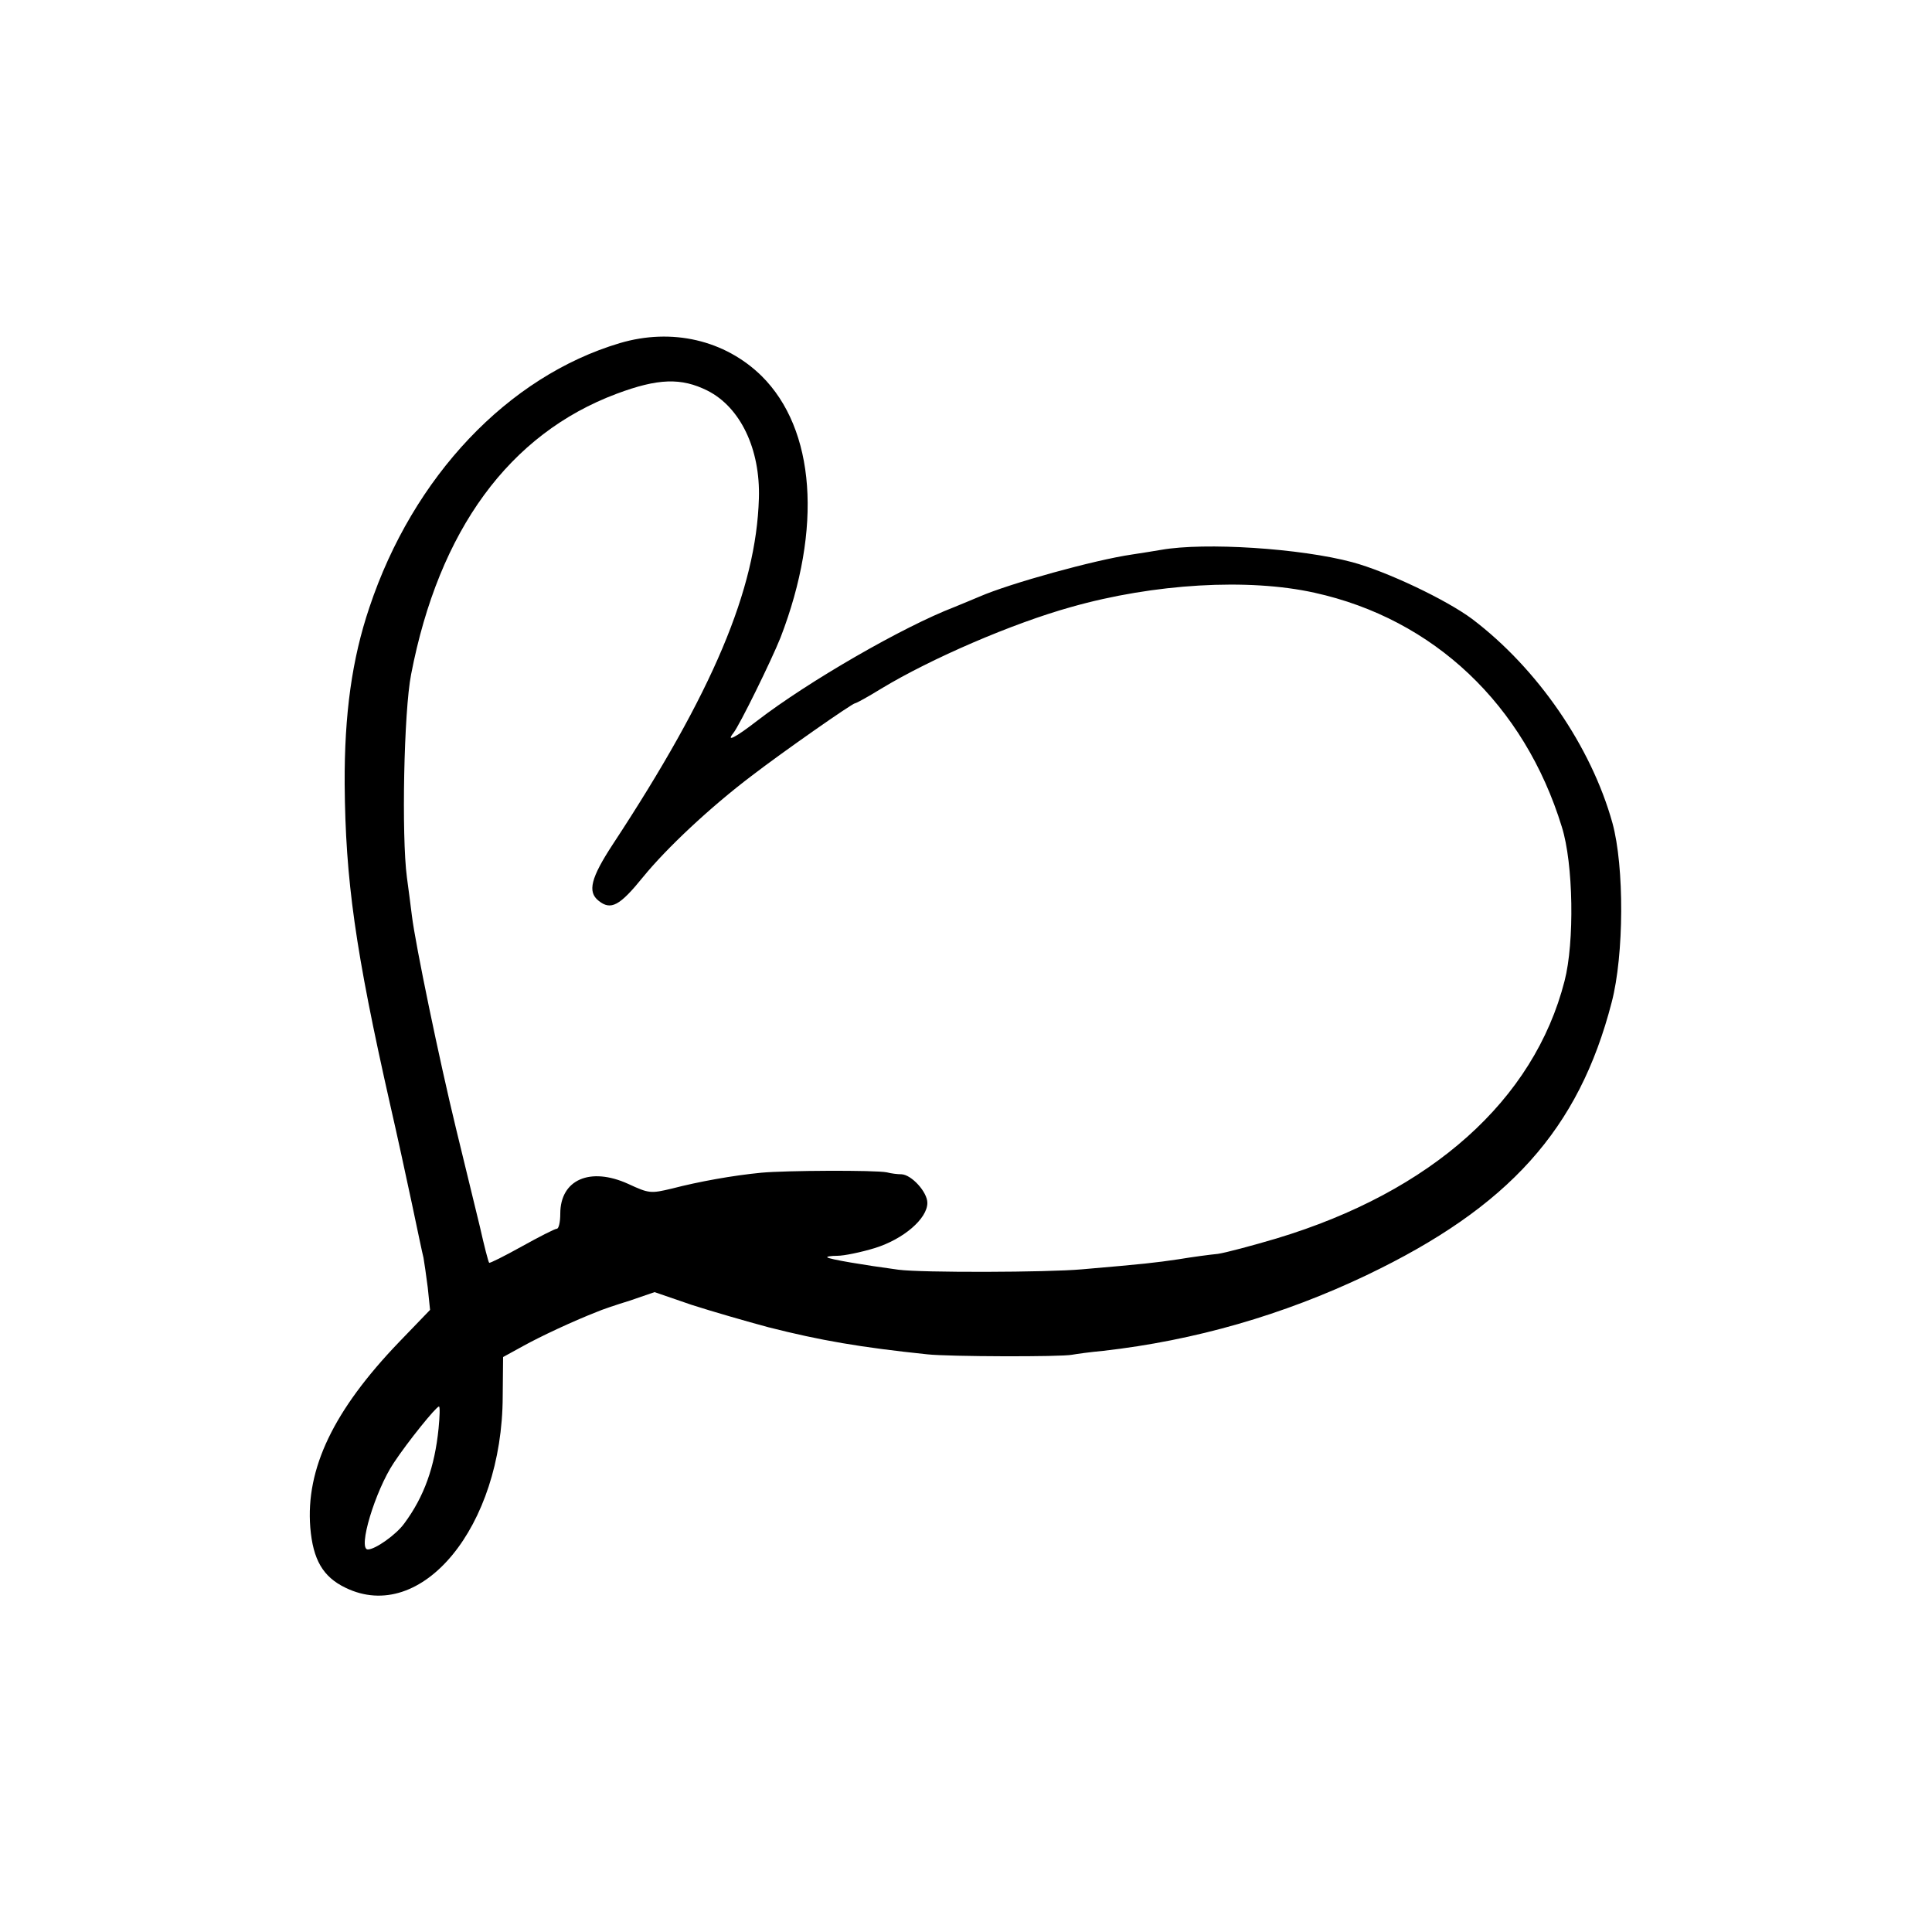 <svg version="1.0" xmlns="http://www.w3.org/2000/svg" width="666.667" height="666.667" viewBox="0 0 500 500"><path d="M160.4 88.8c-28.9 8.6-53.5 34.5-64.8 68.4-4.5 13.3-6.5 27.6-6.4 45.8.2 24.6 2.7 42.8 11.8 83 1.7 7.4 4.2 18.9 5.6 25.5 1.4 6.6 2.7 12.9 3 14 .2 1.1.7 4.6 1.1 7.7l.6 5.8-8 8.3c-17 17.7-24.2 32.8-23 48 .7 8.4 3.3 12.8 9.1 15.6 19.7 9.6 40.6-15.8 40.7-49.5l.1-10.2 5.1-2.8c4.5-2.5 12.8-6.4 19.2-8.9 1.1-.5 4.9-1.8 8.5-2.9l6.4-2.2 9.6 3.3c5.3 1.7 14.3 4.3 19.9 5.8 13.4 3.4 23.8 5.2 41.1 7 5.4.6 34.7.7 37.5.1 1.1-.2 4.7-.7 8-1 23.8-2.7 46.6-9.3 68.2-19.6 36.8-17.6 54.9-37.7 63.4-70.6 3.2-12.2 3.3-35.1.2-46.4-5.5-19.8-19.4-40-36.3-52.8-6.7-5-22.1-12.3-31-14.7-13.4-3.6-38.2-5.2-49.5-3.2-1.6.3-5 .8-7.5 1.2-9.7 1.4-31.7 7.5-39.5 10.9-1.6.7-4.6 1.9-6.5 2.7-13.3 5.1-37.9 19.3-51 29.4-5.7 4.4-8.2 5.7-6.2 3.2 1.6-2 9.8-18.7 12.2-24.7 10.9-28.3 9-53.9-4.9-67.7-9.5-9.3-23.2-12.5-36.7-8.5zm22.7 12.3c8.5 4.3 13.7 15.1 13.3 27.9-.7 23.5-11.9 50.1-37.8 89.5-5.7 8.7-6.6 12.3-3.7 14.6 3.2 2.6 5.5 1.3 11.5-6.1 6.1-7.5 17.4-18.1 28.1-26.2 8.2-6.3 26.1-18.8 26.8-18.8.3 0 3.4-1.7 6.8-3.8 12.9-7.8 34-16.9 49.1-21.1 21.5-6.1 45.9-7.5 63-3.7 30.9 6.8 54.3 29 64 60.6 3 9.5 3.3 29.9.7 39.9-7.9 30.8-34.4 54.5-74.5 66.6-6.4 1.9-13.2 3.7-15.2 4-2.1.2-6.6.8-10.2 1.4-6.1.9-8.7 1.2-25 2.6-8.9.8-41.4.9-47.5.1-8.9-1.2-17.9-2.7-18.4-3.2-.2-.2.9-.4 2.6-.4 1.7 0 6.1-.9 9.7-2 7.4-2.3 13.6-7.6 13.6-11.7 0-2.8-4.1-7.3-6.7-7.4-1 0-2.7-.2-3.8-.5-3-.6-26.2-.5-32.5.1-7.3.7-16.2 2.3-23.1 4.1-5.5 1.3-5.9 1.3-11.3-1.2-9.9-4.5-17.6-1.1-17.6 7.7 0 2.2-.4 3.9-.9 3.9s-4.6 2.1-9.1 4.6c-4.5 2.5-8.3 4.4-8.4 4.2-.2-.1-1.3-4.4-2.4-9.3-1.2-5-4-16.4-6.2-25.5-4.3-17.7-10.5-47.6-11.4-55-.3-2.5-.9-7-1.3-10-1.4-10.6-.8-42.9 1.1-52.5 7.2-37.3 25.4-62.2 53.2-72.6 10.7-4 16.7-4.2 23.5-.8zm-69.6 268.6c-1 9.9-3.7 17.6-8.9 24.6-2.1 2.9-7.5 6.7-9.4 6.7-2.7 0 1.9-15.2 6.7-22.4 3.7-5.6 11-14.6 11.7-14.6.3 0 .2 2.6-.1 5.7z"/></svg>